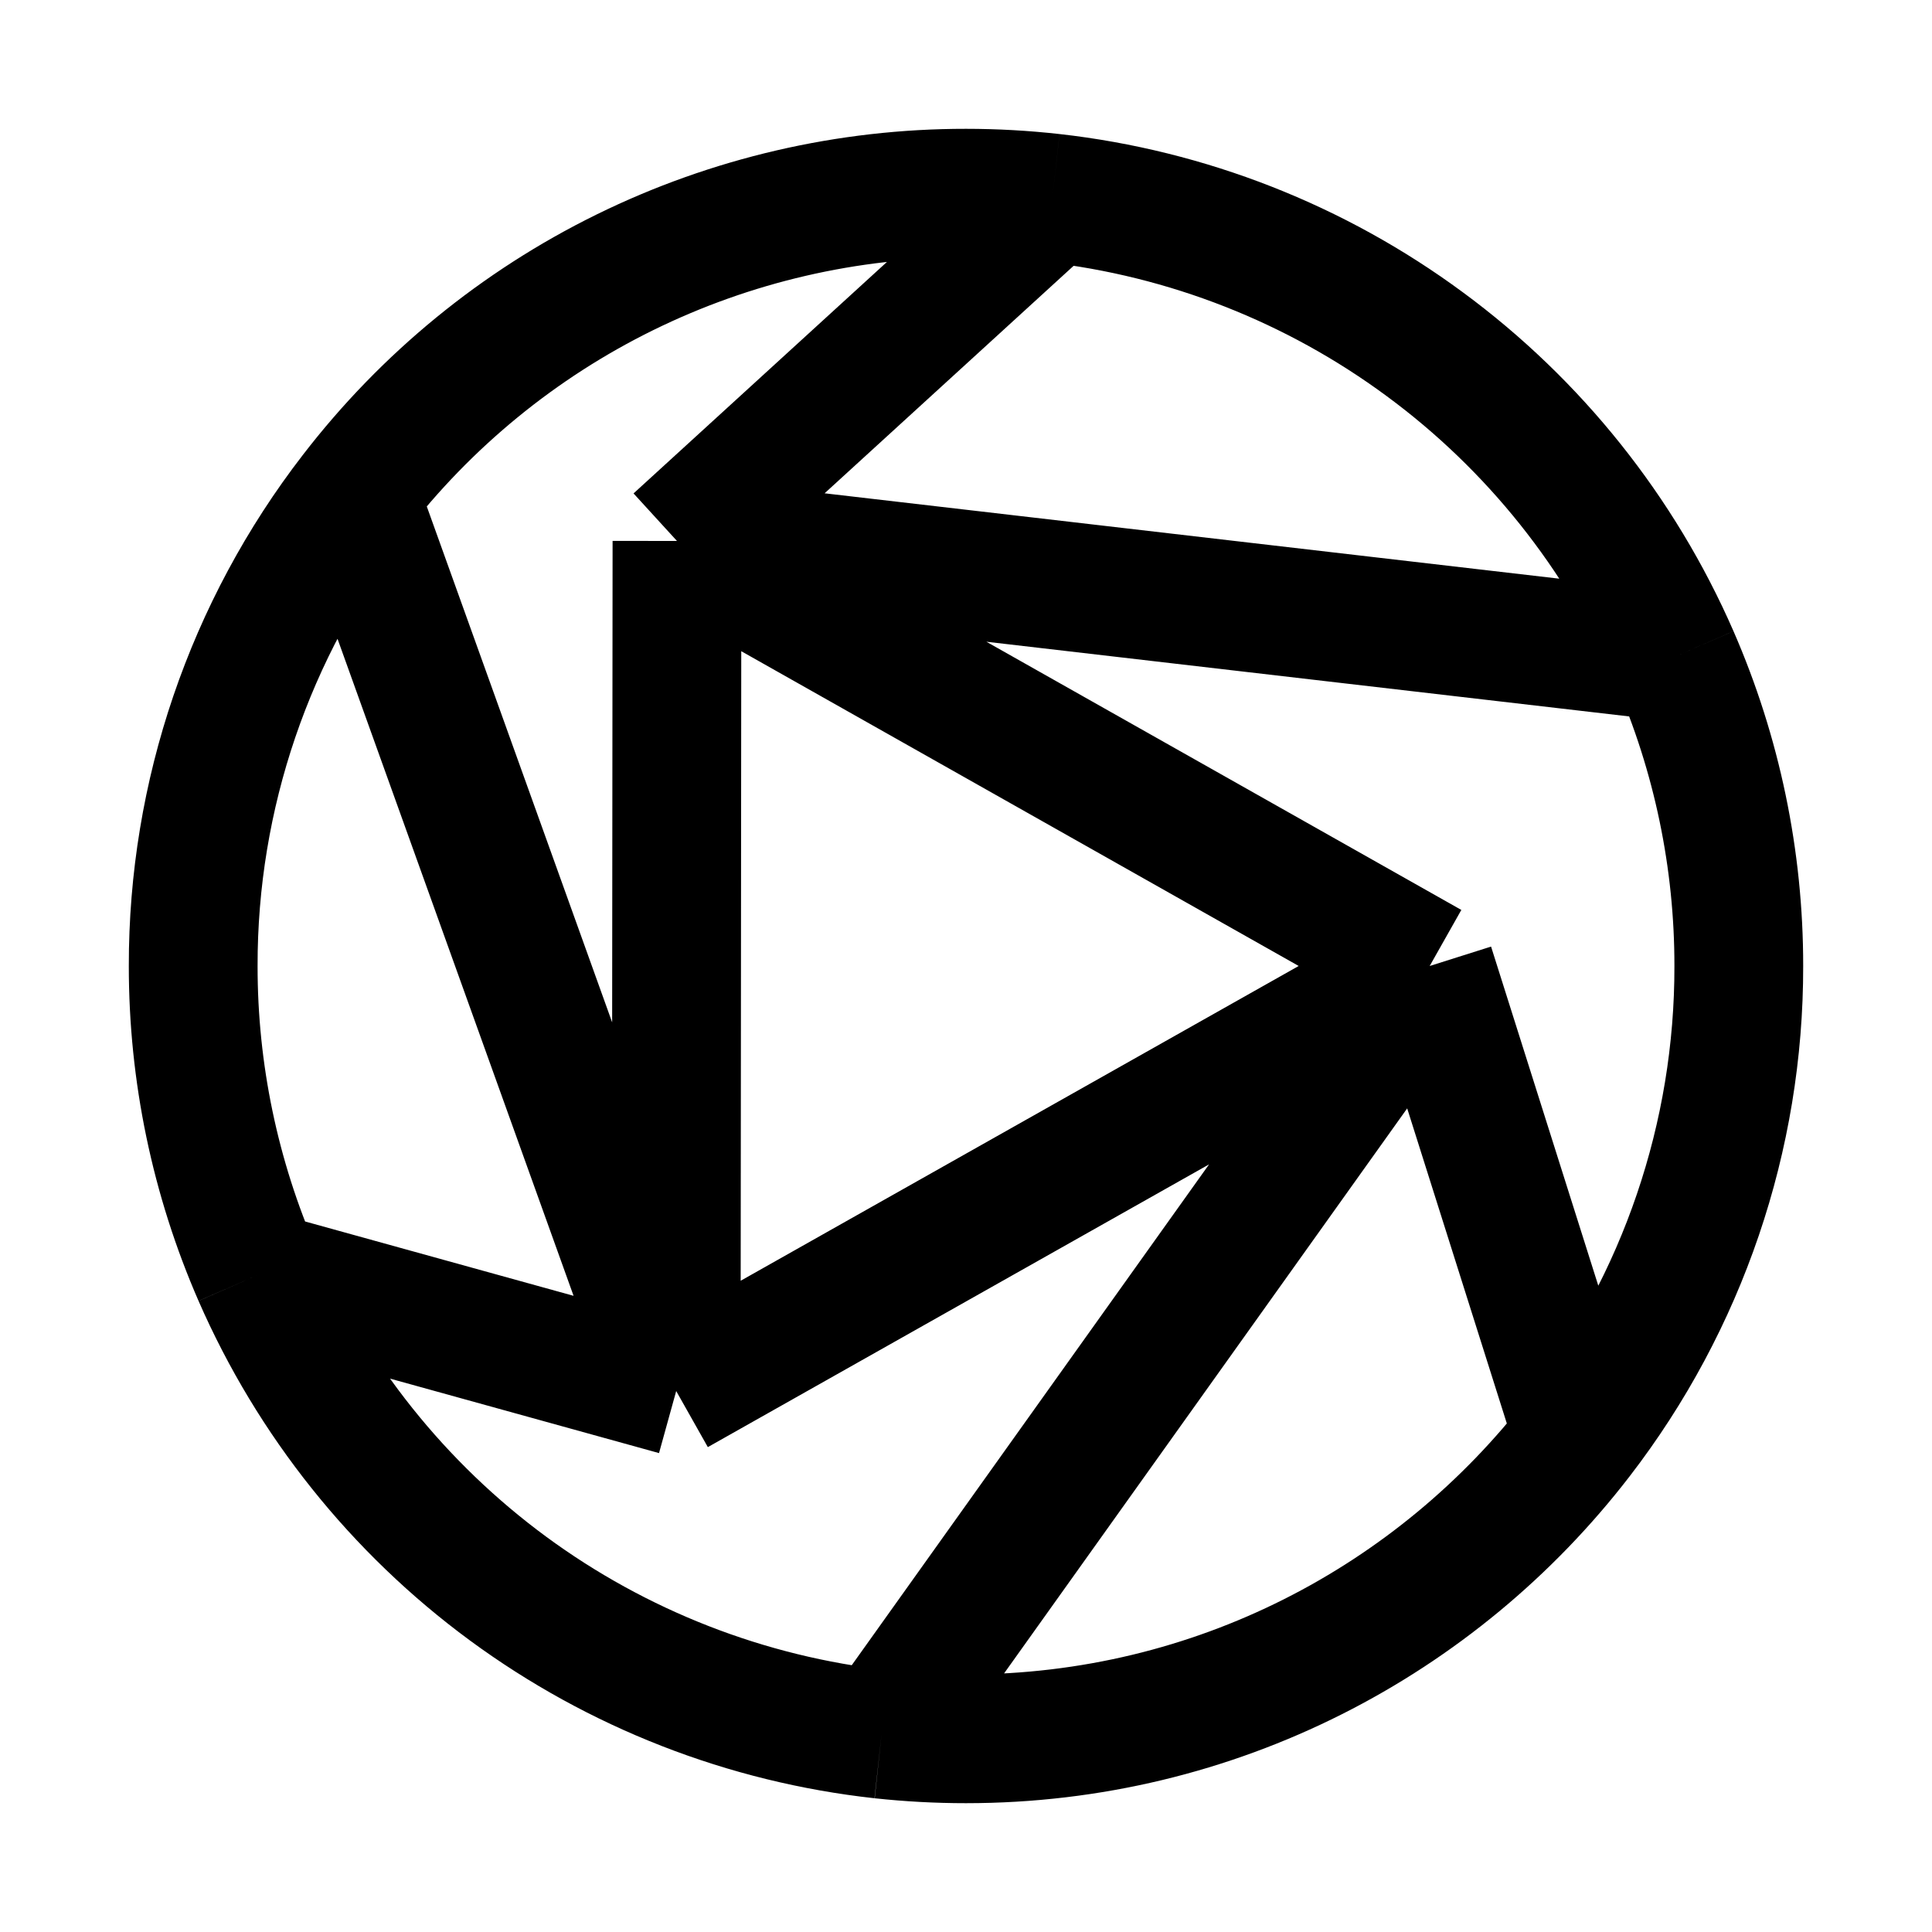 <svg width="20" height="20" viewBox="0 0 20 20" fill="none" xmlns="http://www.w3.org/2000/svg">
<path d="M7 14.4L7.008 5.6M7 14.4L3.664 5.115M7 14.4L14.8 10M7 14.4L2.666 13.2M7.008 5.6L10.894 2.05M7.008 5.6L14.8 10M7.008 5.6L17.334 6.8M3.664 5.115C4.411 4.145 5.37 3.359 6.469 2.819C7.568 2.279 8.776 1.999 10 2C10.302 2 10.6 2.017 10.894 2.05M3.664 5.115C2.583 6.514 1.997 8.232 2 10C1.999 11.101 2.226 12.191 2.666 13.2M10.894 2.05C12.289 2.207 13.619 2.729 14.749 3.563C15.88 4.396 16.772 5.513 17.334 6.8M14.8 10L16.342 14.876M14.8 10L9.126 17.953M16.342 14.876C14.879 16.776 12.583 18 10 18C9.705 18 9.414 17.984 9.126 17.953M16.342 14.876C17.419 13.479 18.003 11.764 18 10C18.001 8.899 17.774 7.809 17.334 6.8M9.126 17.953C7.727 17.799 6.392 17.278 5.258 16.444C4.124 15.609 3.23 14.49 2.666 13.2" stroke="black" stroke-width="1.333"/>
</svg>
